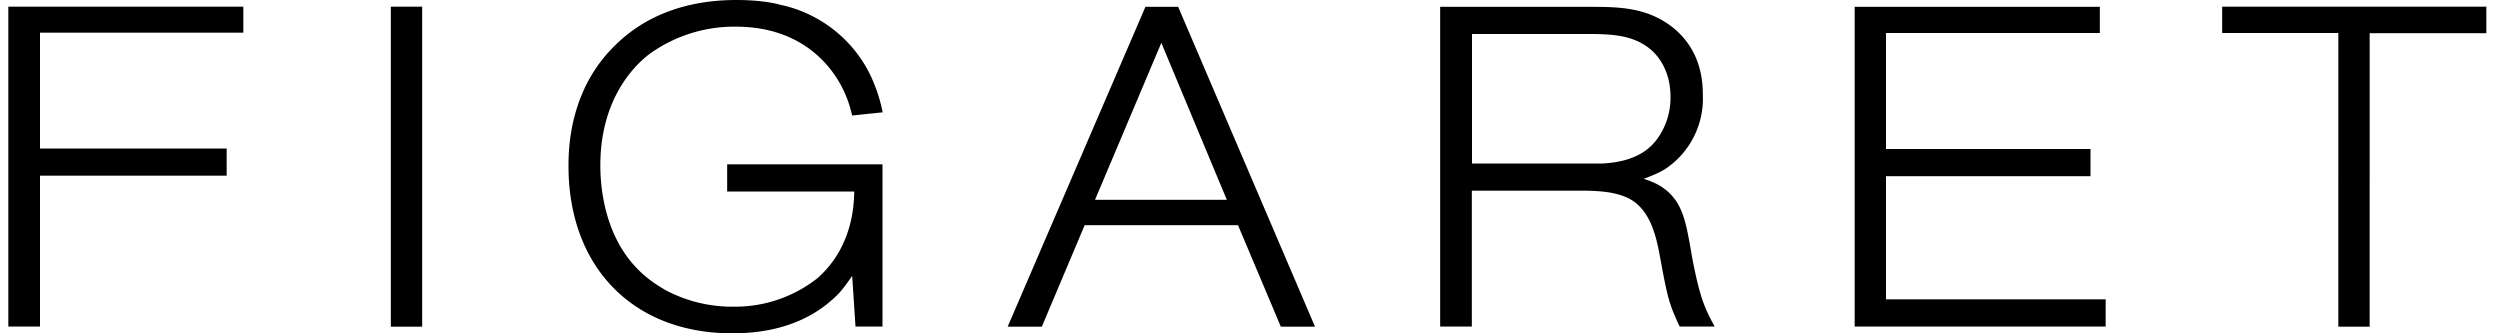 <svg aria-hidden="true" class="logo" fill="none" focusable="false" viewBox="0 0 149 20" width="150" xmlns="http://www.w3.org/2000/svg">
<path d="M0 19.59h1.9v-9.05h11.2V8.91H1.9V1.96h12.2V.4H0v19.18ZM38.44 3.26a8.7 8.7 0 0 1 5.2-1.66c3.93 0 5.7 2.31 6.39 3.65.3.6.44 1.03.6 1.68l1.83-.19a9.5 9.5 0 0 0-.8-2.36 7.82 7.82 0 0 0-5.37-4.1C45.85.15 44.91 0 43.7 0c-3.86 0-6.05 1.52-7.21 2.64-2.74 2.6-2.88 6.03-2.88 7.3C33.6 15.94 37.4 20 43.44 20c3.2 0 5.03-1.14 6.05-2.07.34-.3.61-.6 1.14-1.38l.2 3.04h1.62V9.86h-9.32v1.63h7.63c-.03.5-.03 1.5-.5 2.72a6.2 6.2 0 0 1-1.7 2.47 7.96 7.96 0 0 1-5.04 1.72 8.5 8.5 0 0 1-4.12-1.01c-.36-.22-1.13-.65-1.88-1.5-1.9-2.14-2-5.07-2-5.97 0-3.7 1.76-5.76 2.92-6.66ZM24.83.4h-1.88V19.6h1.88V.41ZM68.23.4 59.96 19.6h2.05l2.57-6.09h9.2l2.57 6.09h2.05L70.19.41h-1.96ZM65.2 11.99l3.98-9.42 3.93 9.42h-7.9ZM132.83.4v1.58h6.97V19.6h1.88V1.99h7V.4h-15.85ZM112.66 10.57h12.27V8.94h-12.27V1.98h12.83V.41h-14.71v19.18h15.06v-1.63h-13.18v-7.39ZM100.03 12.01c-.66-.92-1.52-1.14-1.9-1.28.69-.27.94-.38 1.3-.6a5.07 5.07 0 0 0 2.24-4.43c0-.81-.09-2.8-1.97-4.18C98.24.46 96.66.41 94.95.41h-9.04v19.18h1.9v-8.15h6.8c.95.02 2.06.08 2.88.62 1.16.8 1.44 2.4 1.66 3.62.42 2.28.53 2.63 1.13 3.91h2.1c-.63-1.14-.9-1.8-1.35-4.13-.3-1.77-.47-2.69-1-3.45Zm-4.36-2.2h-7.85V2.04h7.27c1.18.02 2.35.08 3.34.84.5.38 1.3 1.3 1.3 2.93a4.2 4.2 0 0 1-.67 2.34c-.49.76-1.37 1.55-3.4 1.66Z" fill="currentColor"></path>
</svg>